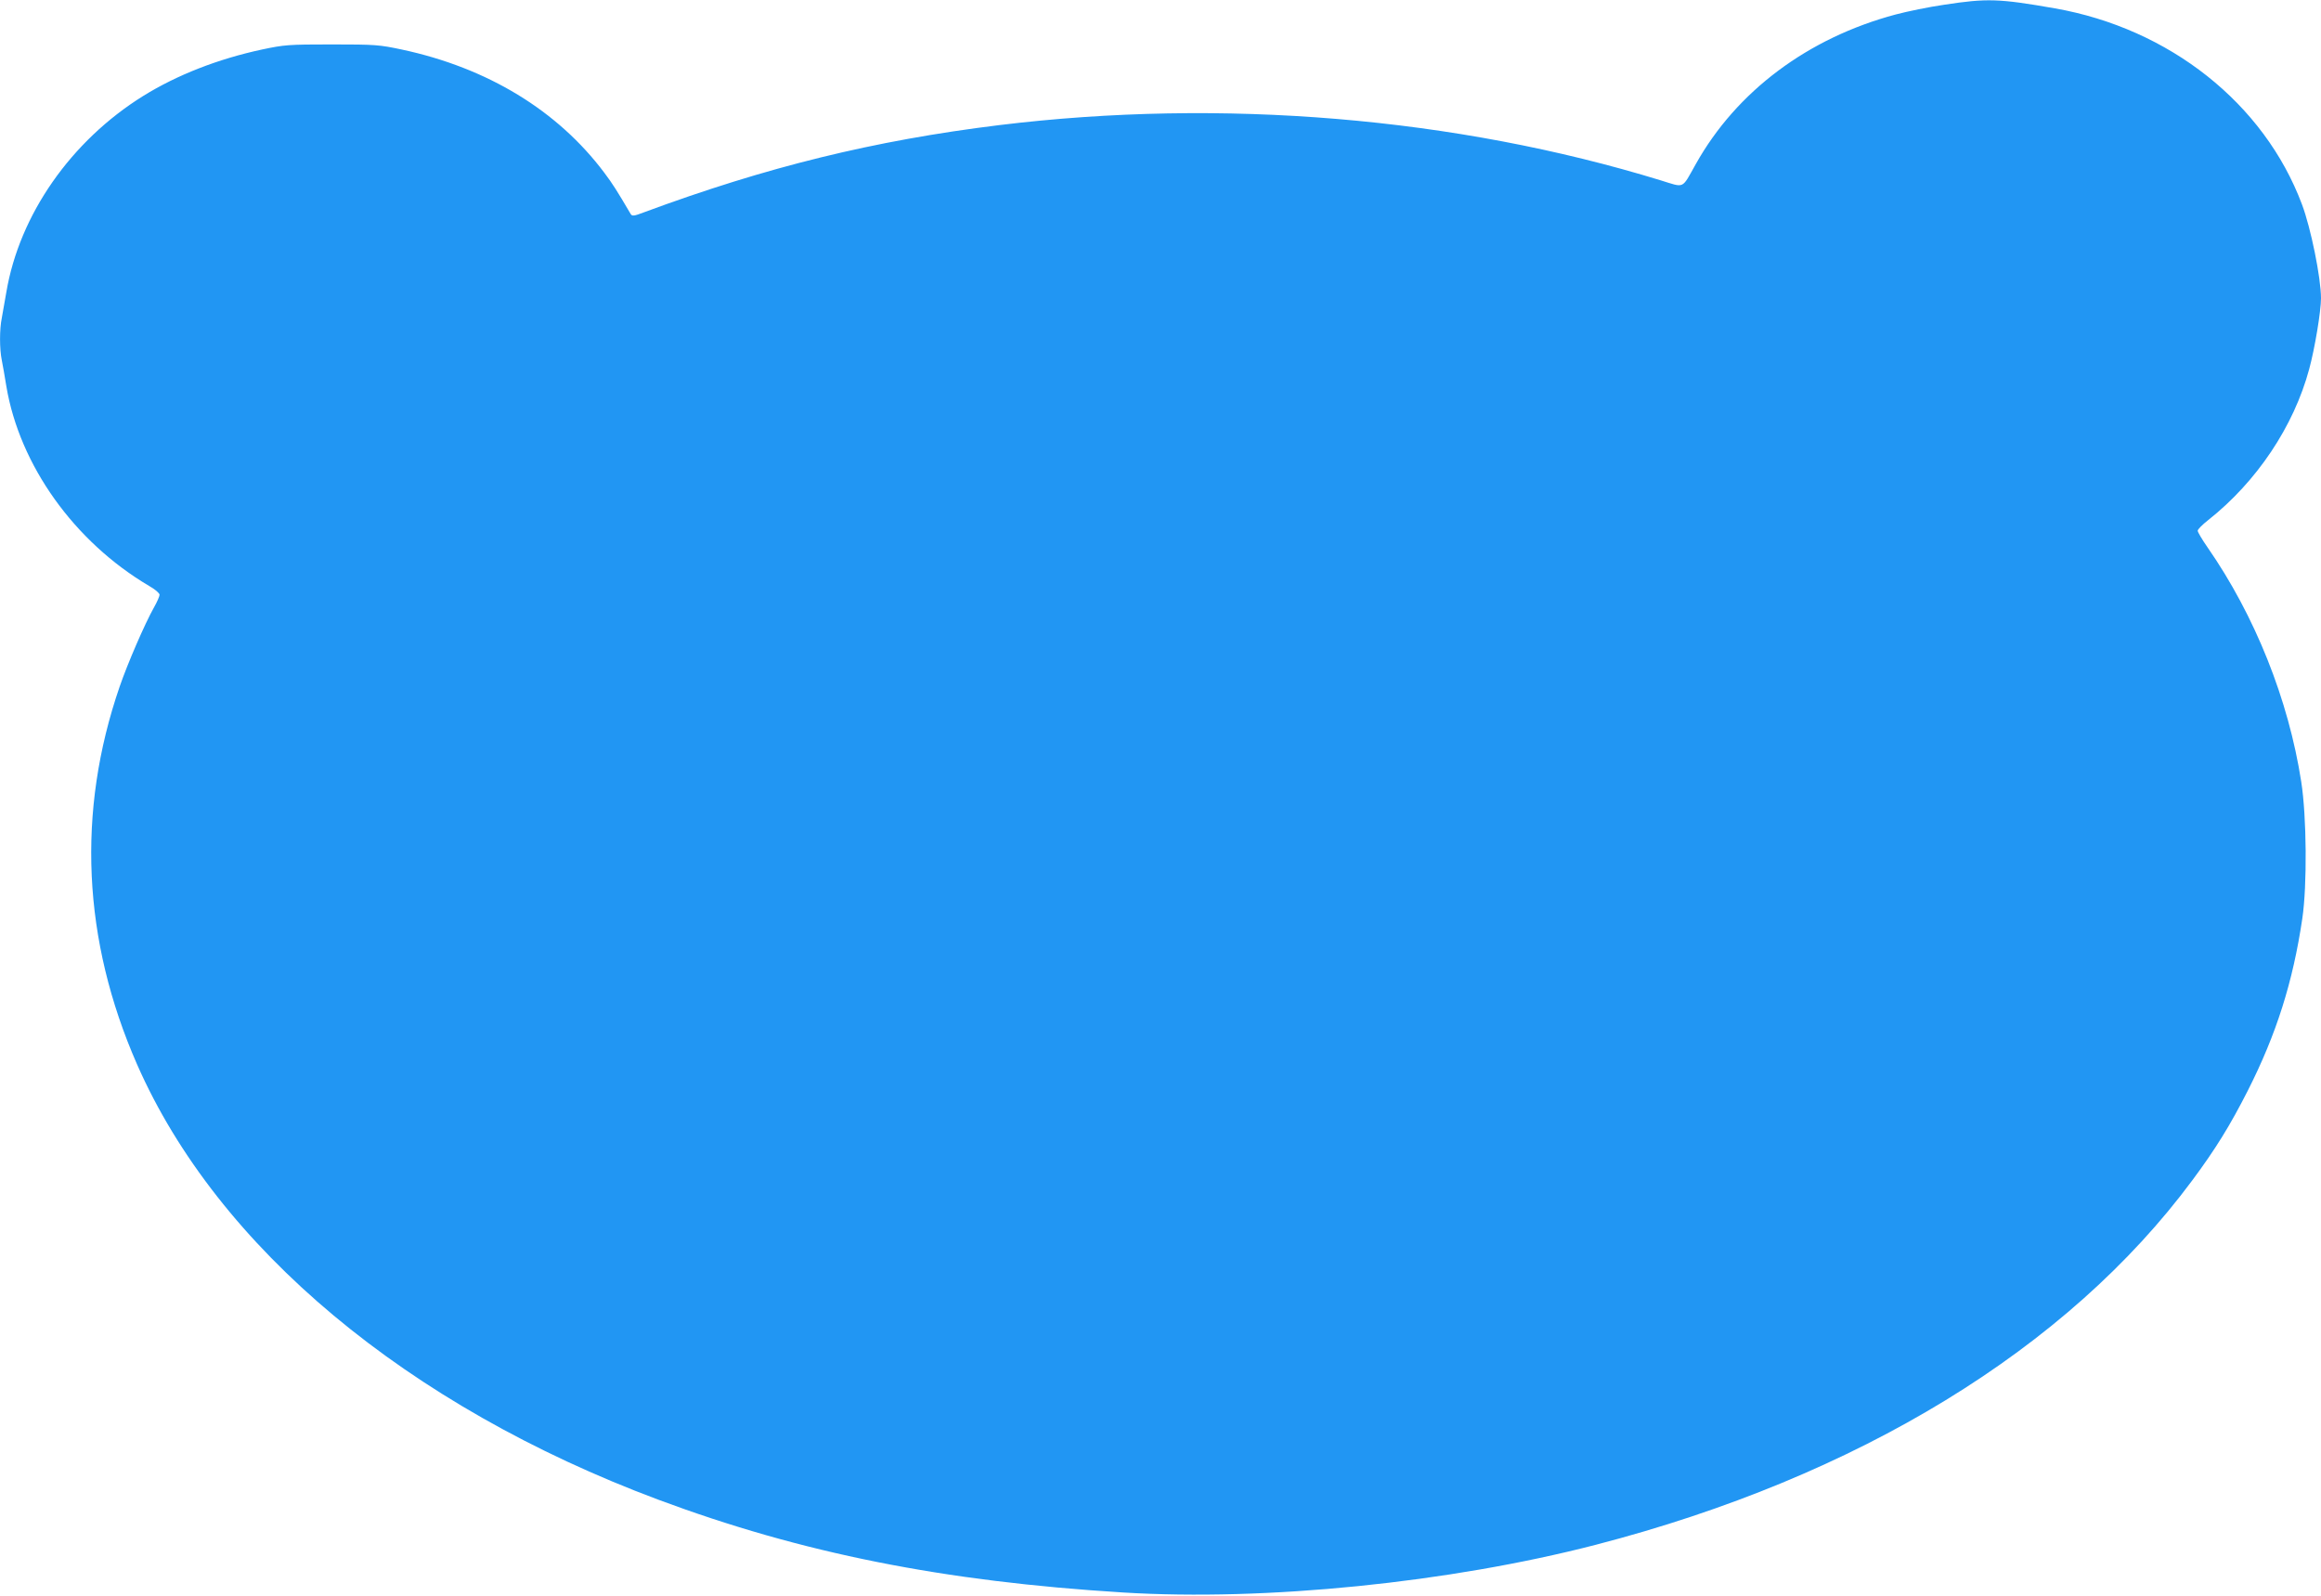 <?xml version="1.0" standalone="no"?>
<!DOCTYPE svg PUBLIC "-//W3C//DTD SVG 20010904//EN"
 "http://www.w3.org/TR/2001/REC-SVG-20010904/DTD/svg10.dtd">
<svg version="1.0" xmlns="http://www.w3.org/2000/svg"
 width="1280pt" height="880pt" viewBox="0 0 1280 880"
 preserveAspectRatio="xMidYMid meet">
<g transform="translate(0,880) scale(0.1,-0.1)"
fill="#2196f3" stroke="none">
<path d="M10723 8774 c-84 -12 -205 -37 -269 -54 -483 -129 -877 -423 -1102
-825 -79 -140 -59 -131 -192 -90 -1133 348 -2422 455 -3650 305 -691 -85
-1284 -231 -1959 -481 -55 -21 -65 -22 -73 -9 -74 126 -99 166 -145 227 -257
343 -644 579 -1118 680 -123 26 -144 28 -385 28 -241 0 -262 -2 -385 -28 -242
-52 -468 -140 -655 -256 -399 -248 -683 -656 -755 -1082 -9 -52 -20 -116 -25
-142 -13 -62 -13 -172 0 -234 5 -26 17 -91 25 -143 73 -435 374 -857 787
-1101 32 -18 58 -40 58 -49 0 -8 -14 -40 -31 -70 -50 -89 -145 -308 -189 -436
-238 -691 -205 -1398 96 -2084 444 -1010 1490 -1883 2874 -2400 791 -295 1573
-451 2565 -512 785 -48 1797 54 2605 263 1447 375 2602 1081 3291 2011 127
171 208 302 305 493 158 312 249 599 301 950 27 183 24 562 -6 754 -70 452
-255 916 -517 1293 -30 43 -54 84 -54 91 0 8 26 34 58 59 268 212 472 517 557
833 31 114 65 320 65 390 0 112 -56 388 -105 518 -209 557 -731 970 -1363
1081 -308 54 -374 56 -609 20z"/>
</g>
</svg>
